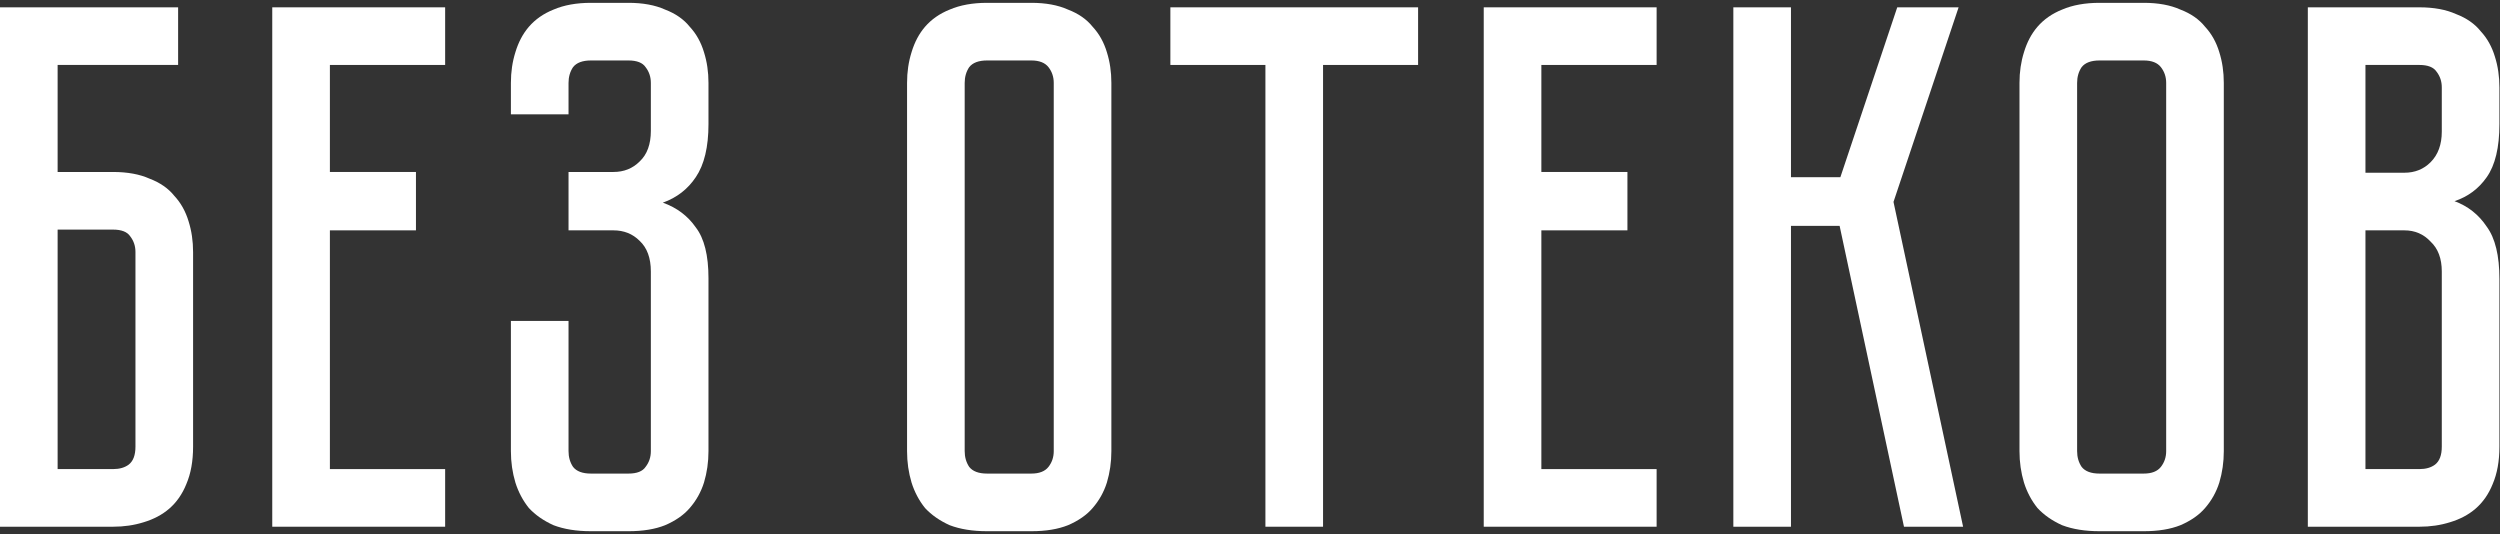 <?xml version="1.0" encoding="UTF-8"?> <svg xmlns="http://www.w3.org/2000/svg" width="655" height="140" viewBox="0 0 655 140" fill="none"><rect x="0" y="0" width="655" height="140" fill="#333333" stroke="none"/> <path d="M29.608 45.057C33.399 45.057 36.602 45.646 39.216 46.822C41.961 47.868 44.118 49.371 45.687 51.332C47.386 53.162 48.628 55.384 49.413 57.999C50.197 60.483 50.589 63.162 50.589 66.038V117.019C50.589 120.81 50.001 124.078 48.824 126.823C47.779 129.438 46.275 131.595 44.314 133.294C42.484 134.863 40.262 136.039 37.648 136.824C35.164 137.608 32.484 138 29.608 138H0V1.919H46.667V17.018H15.098V45.057H29.608ZM35.491 66.038C35.491 64.469 35.033 63.097 34.118 61.92C33.334 60.744 31.831 60.156 29.608 60.156H15.098V122.902H29.608C31.308 122.902 32.68 122.51 33.726 121.725C34.903 120.81 35.491 119.242 35.491 117.019V66.038Z" fill="white"></path> <path d="M116.627 1.919V17.018H86.431V45.057H108.98V60.352H86.431V122.902H116.627V138H71.332V1.919H116.627Z" fill="white"></path> <path d="M164.641 0.743C168.432 0.743 171.635 1.331 174.249 2.508C176.994 3.553 179.151 5.057 180.72 7.018C182.419 8.848 183.661 11.07 184.445 13.684C185.23 16.168 185.622 18.848 185.622 21.724V32.508C185.622 38.521 184.511 43.162 182.288 46.43C180.197 49.567 177.321 51.789 173.661 53.097C177.321 54.404 180.197 56.561 182.288 59.567C184.511 62.443 185.622 66.888 185.622 72.901V118.196C185.622 121.072 185.23 123.817 184.445 126.431C183.661 128.915 182.419 131.137 180.72 133.098C179.151 134.928 176.994 136.431 174.249 137.608C171.635 138.654 168.432 139.176 164.641 139.176H154.837C151.046 139.176 147.778 138.654 145.033 137.608C142.418 136.431 140.262 134.928 138.562 133.098C136.994 131.137 135.817 128.915 135.033 126.431C134.248 123.817 133.856 121.072 133.856 118.196V84.078H148.955V118.196C148.955 119.764 149.347 121.137 150.131 122.313C151.046 123.49 152.615 124.078 154.837 124.078H164.641C166.863 124.078 168.367 123.49 169.151 122.313C170.066 121.137 170.523 119.764 170.523 118.196V71.136C170.523 67.607 169.543 64.927 167.582 63.097C165.752 61.267 163.465 60.352 160.719 60.352H148.955V45.057H160.719C163.465 45.057 165.752 44.142 167.582 42.312C169.543 40.482 170.523 37.802 170.523 34.273V21.724C170.523 20.155 170.066 18.782 169.151 17.606C168.367 16.43 166.863 15.841 164.641 15.841H154.837C152.615 15.841 151.046 16.43 150.131 17.606C149.347 18.782 148.955 20.155 148.955 21.724V29.959H133.856V21.724C133.856 18.848 134.248 16.168 135.033 13.684C135.817 11.07 136.994 8.848 138.562 7.018C140.262 5.057 142.418 3.553 145.033 2.508C147.778 1.331 151.046 0.743 154.837 0.743H164.641Z" fill="white"></path> <path d="M270.199 0.743C273.99 0.743 277.192 1.331 279.807 2.508C282.552 3.553 284.709 5.057 286.277 7.018C287.977 8.848 289.219 11.07 290.003 13.684C290.787 16.168 291.179 18.848 291.179 21.724V118.196C291.179 121.072 290.787 123.817 290.003 126.431C289.219 128.915 287.977 131.137 286.277 133.098C284.709 134.928 282.552 136.431 279.807 137.608C277.192 138.654 273.99 139.176 270.199 139.176H258.63C254.839 139.176 251.571 138.654 248.826 137.608C246.211 136.431 244.055 134.928 242.355 133.098C240.786 131.137 239.61 128.915 238.826 126.431C238.041 123.817 237.649 121.072 237.649 118.196V21.724C237.649 18.848 238.041 16.168 238.826 13.684C239.61 11.07 240.786 8.848 242.355 7.018C244.055 5.057 246.211 3.553 248.826 2.508C251.571 1.331 254.839 0.743 258.63 0.743H270.199ZM270.199 124.078C272.29 124.078 273.794 123.49 274.709 122.313C275.624 121.137 276.081 119.764 276.081 118.196V21.724C276.081 20.155 275.624 18.782 274.709 17.606C273.794 16.43 272.29 15.841 270.199 15.841H258.63C256.408 15.841 254.839 16.43 253.924 17.606C253.14 18.782 252.747 20.155 252.747 21.724V118.196C252.747 119.764 253.14 121.137 253.924 122.313C254.839 123.49 256.408 124.078 258.63 124.078H270.199Z" fill="white"></path> <path d="M371.541 1.919V17.018H346.638V138H331.54V17.018H306.638V1.919H371.541Z" fill="white"></path> <path d="M434.034 1.919V17.018H403.837V45.057H426.387V60.352H403.837V122.902H434.034V138H388.739V1.919H434.034Z" fill="white"></path> <path d="M454.135 1.919H469.234V46.43H482.175L497.077 1.919H513.156L496.097 52.901L514.332 138H498.842L481.979 59.175H469.234V138H454.135V1.919Z" fill="white"></path> <path d="M561.655 0.743C565.446 0.743 568.649 1.331 571.263 2.508C574.009 3.553 576.165 5.057 577.734 7.018C579.434 8.848 580.675 11.07 581.46 13.684C582.244 16.168 582.636 18.848 582.636 21.724V118.196C582.636 121.072 582.244 123.817 581.46 126.431C580.675 128.915 579.434 131.137 577.734 133.098C576.165 134.928 574.009 136.431 571.263 137.608C568.649 138.654 565.446 139.176 561.655 139.176H550.087C546.296 139.176 543.028 138.654 540.283 137.608C537.668 136.431 535.511 134.928 533.812 133.098C532.243 131.137 531.067 128.915 530.282 126.431C529.498 123.817 529.106 121.072 529.106 118.196V21.724C529.106 18.848 529.498 16.168 530.282 13.684C531.067 11.07 532.243 8.848 533.812 7.018C535.511 5.057 537.668 3.553 540.283 2.508C543.028 1.331 546.296 0.743 550.087 0.743H561.655ZM561.655 124.078C563.747 124.078 565.25 123.49 566.165 122.313C567.08 121.137 567.538 119.764 567.538 118.196V21.724C567.538 20.155 567.08 18.782 566.165 17.606C565.25 16.43 563.747 15.841 561.655 15.841H550.087C547.864 15.841 546.296 16.43 545.381 17.606C544.596 18.782 544.204 20.155 544.204 21.724V118.196C544.204 119.764 544.596 121.137 545.381 122.313C546.296 123.49 547.864 124.078 550.087 124.078H561.655Z" fill="white"></path> <path d="M633.867 1.919C637.658 1.919 640.861 2.508 643.475 3.684C646.22 4.73 648.377 6.233 649.946 8.194C651.645 10.024 652.887 12.246 653.671 14.861C654.456 17.345 654.848 20.024 654.848 22.9V32.508C654.848 38.652 653.737 43.293 651.514 46.43C649.423 49.437 646.612 51.528 643.083 52.705C646.612 54.012 649.423 56.234 651.514 59.371C653.737 62.378 654.848 66.953 654.848 73.097V117.019C654.848 120.81 654.259 124.078 653.083 126.823C652.037 129.438 650.534 131.595 648.573 133.294C646.743 134.863 644.521 136.039 641.906 136.824C639.423 137.608 636.743 138 633.867 138H604.651V1.919H633.867ZM639.749 71.136C639.749 67.737 638.769 65.123 636.808 63.293C634.978 61.332 632.691 60.352 629.945 60.352H619.749V122.902H633.867C635.566 122.902 636.939 122.51 637.985 121.725C639.161 120.81 639.749 119.242 639.749 117.019V71.136ZM639.749 22.9C639.749 21.331 639.292 19.959 638.377 18.782C637.593 17.606 636.089 17.018 633.867 17.018H619.749V45.254H629.945C632.691 45.254 634.978 44.338 636.808 42.508C638.769 40.547 639.749 37.868 639.749 34.469V22.9Z" fill="white"></path> </svg> 